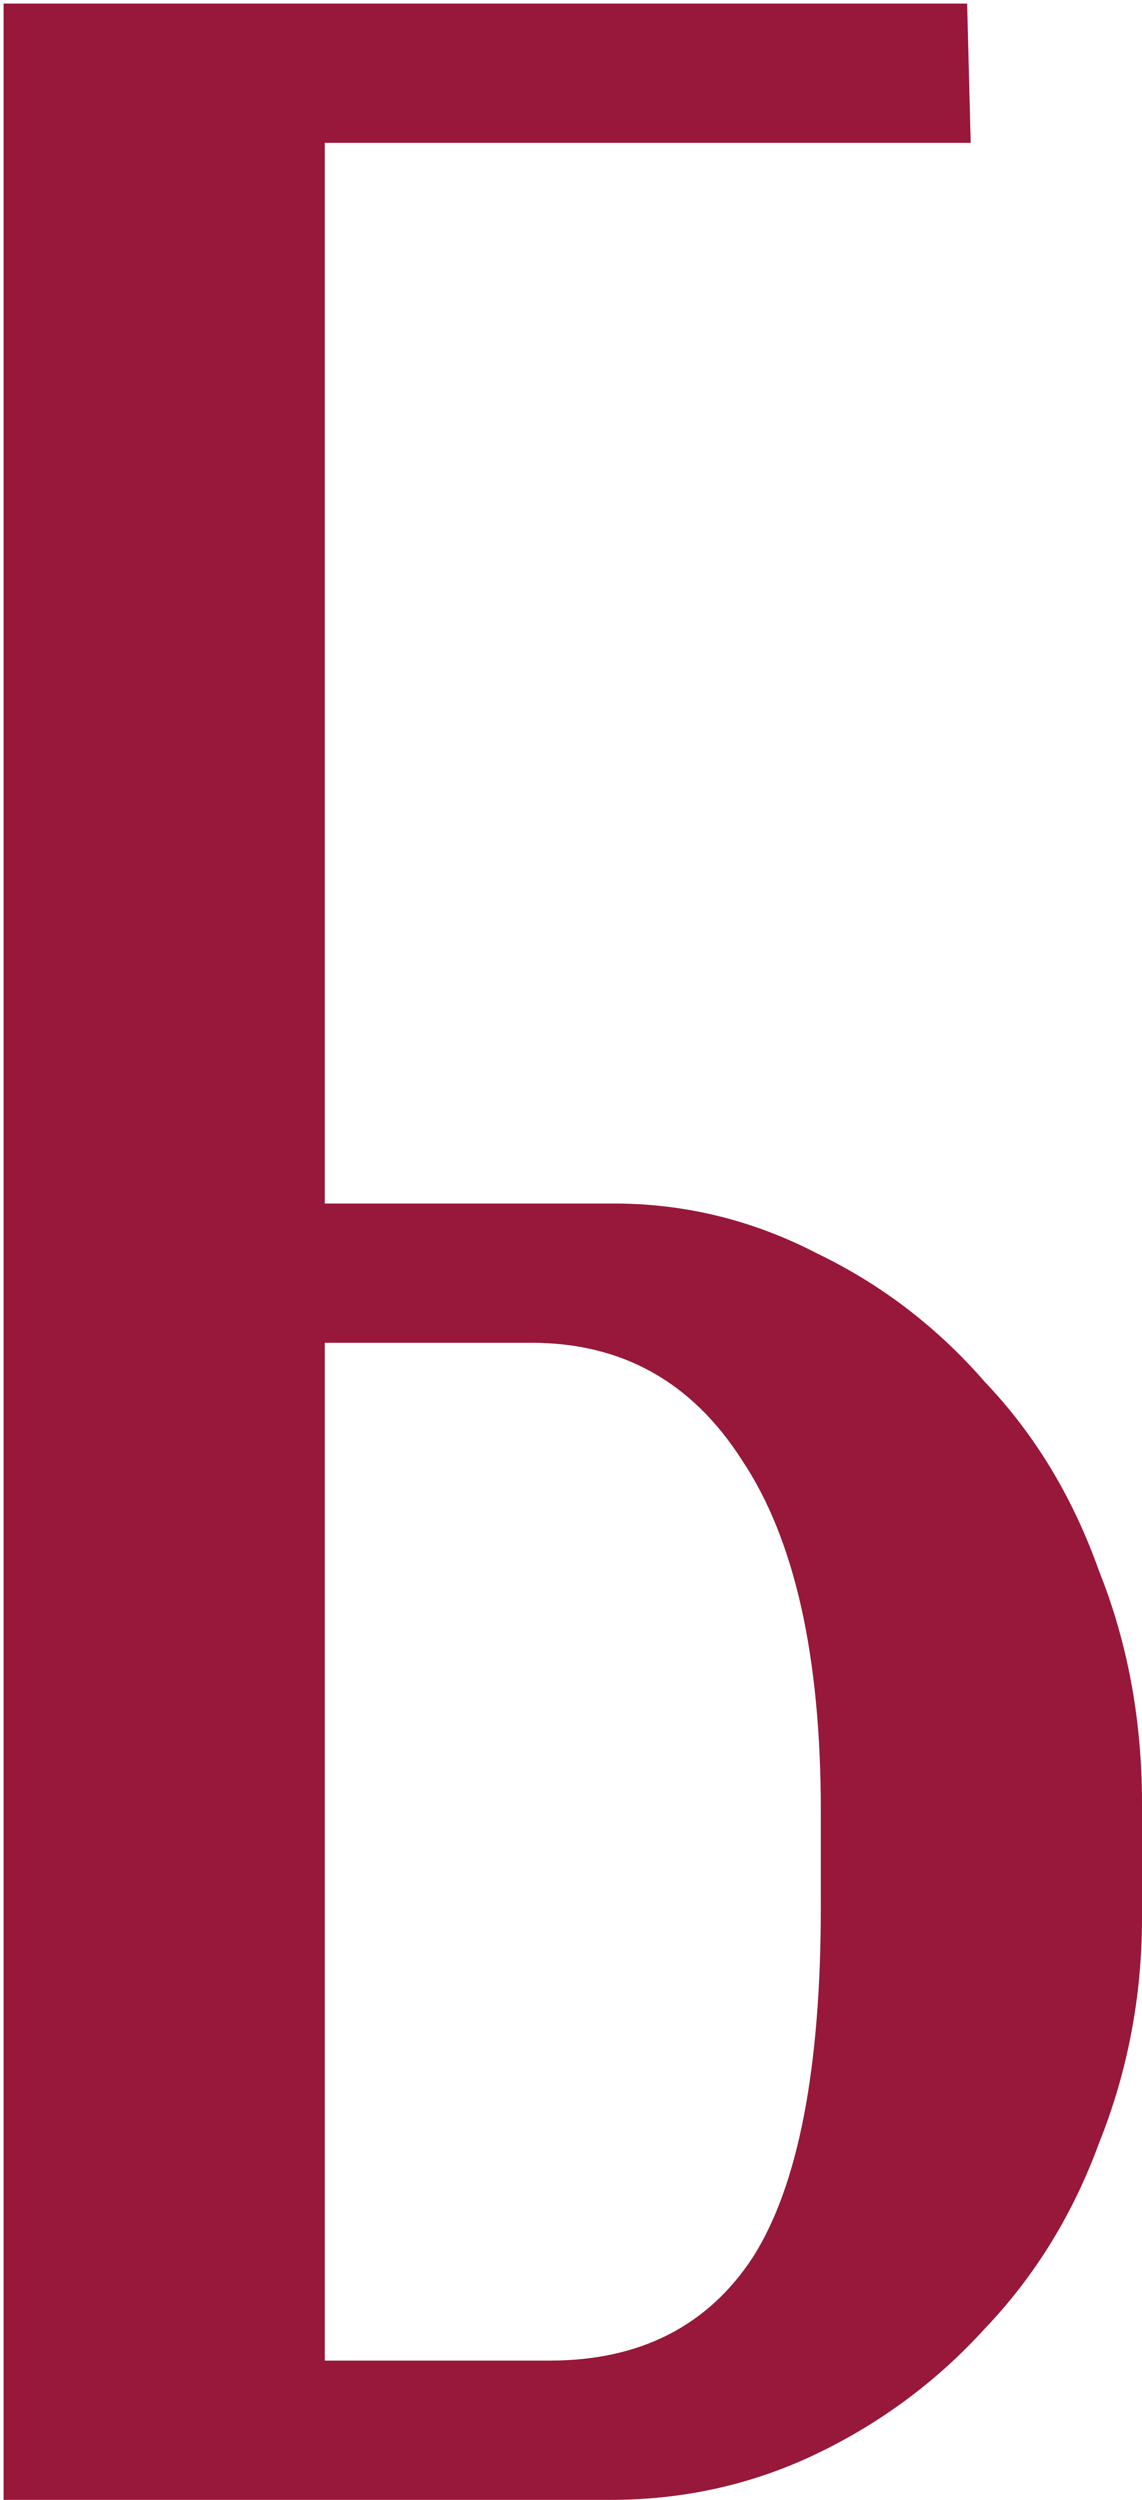<?xml version="1.0" encoding="UTF-8"?> <svg xmlns="http://www.w3.org/2000/svg" viewBox="1936 2360 128 280" width="128" height="280"><path fill="#97183a" stroke="none" fill-opacity="1" stroke-width="1" stroke-opacity="1" color="rgb(51, 51, 51)" font-size-adjust="none" id="tSvgbd2809e49c" title="Path 4" d="M 2004.8 2494.8 C 2012.8 2494.8 2020.4 2496.667 2027.6 2500.4 C 2034.8 2503.867 2041.067 2508.667 2046.4 2514.8 C 2052 2520.667 2056.267 2527.733 2059.2 2536 C 2062.4 2544 2064 2552.667 2064 2562 C 2064 2566.267 2064 2570.533 2064 2574.8 C 2064 2583.6 2062.4 2592 2059.2 2600 C 2056.267 2608 2052 2614.933 2046.4 2620.8 C 2041.067 2626.667 2034.8 2631.333 2027.6 2634.8 C 2020.4 2638.267 2012.667 2640 2004.4 2640 C 1981.733 2640 1959.067 2640 1936.4 2640 C 1936.4 2546.8 1936.4 2453.6 1936.4 2360.4 C 1972.4 2360.4 2008.4 2360.4 2044.4 2360.4 C 2044.533 2365.6 2044.667 2370.8 2044.8 2376 C 2020.667 2376 1996.533 2376 1972.4 2376 C 1972.4 2415.6 1972.4 2455.2 1972.4 2494.8C 1983.2 2494.8 1994 2494.8 2004.8 2494.8Z M 2028 2562.8 C 2028 2545.467 2025.067 2532.4 2019.2 2523.6 C 2013.6 2514.8 2005.733 2510.4 1995.6 2510.4 C 1987.867 2510.4 1980.133 2510.4 1972.4 2510.4 C 1972.4 2548.4 1972.4 2586.4 1972.4 2624.4 C 1980.8 2624.4 1989.2 2624.4 1997.6 2624.4 C 2007.733 2624.4 2015.333 2620.533 2020.4 2612.8 C 2025.467 2604.8 2028 2591.733 2028 2573.6C 2028 2570 2028 2566.4 2028 2562.8Z"></path><defs> </defs></svg> 